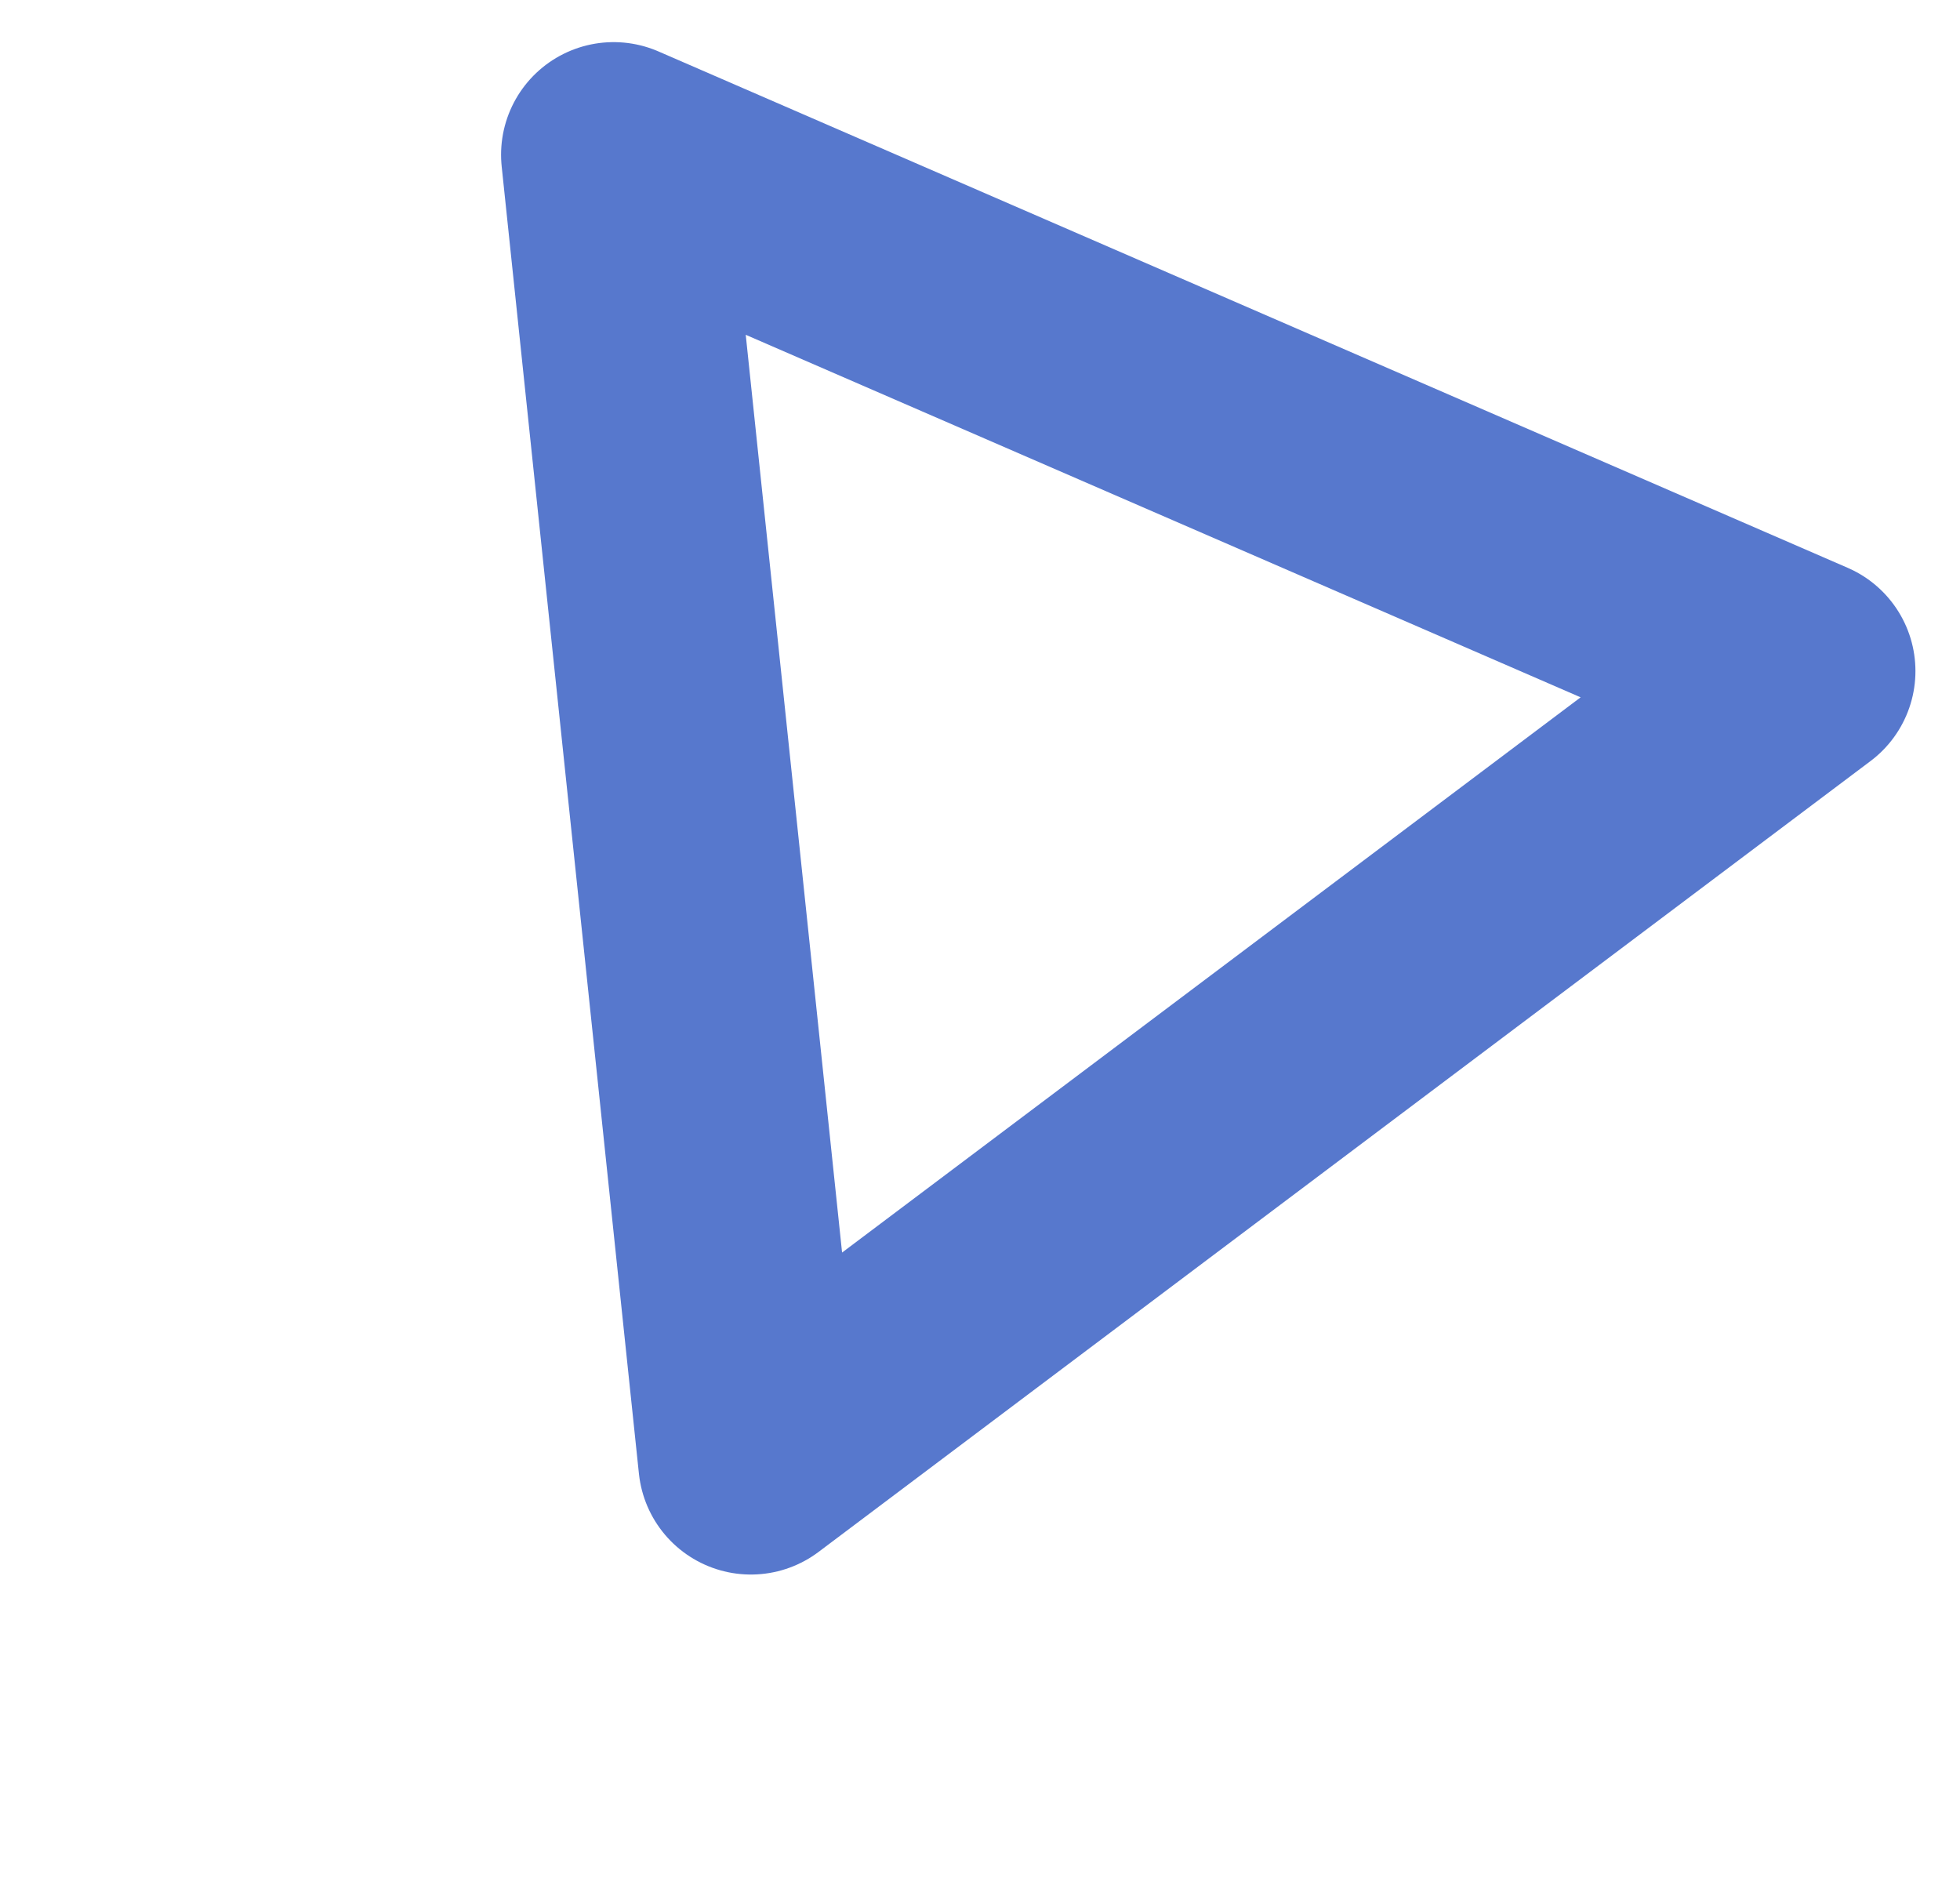 <?xml version="1.0" encoding="UTF-8"?> <svg xmlns="http://www.w3.org/2000/svg" width="148" height="142" viewBox="0 0 148 142" fill="none"> <path d="M136.135 50.669L56.699 110.382L46.336 11.681L136.135 50.669Z" stroke="#5778CD" stroke-width="17" stroke-linejoin="round"></path> </svg> 